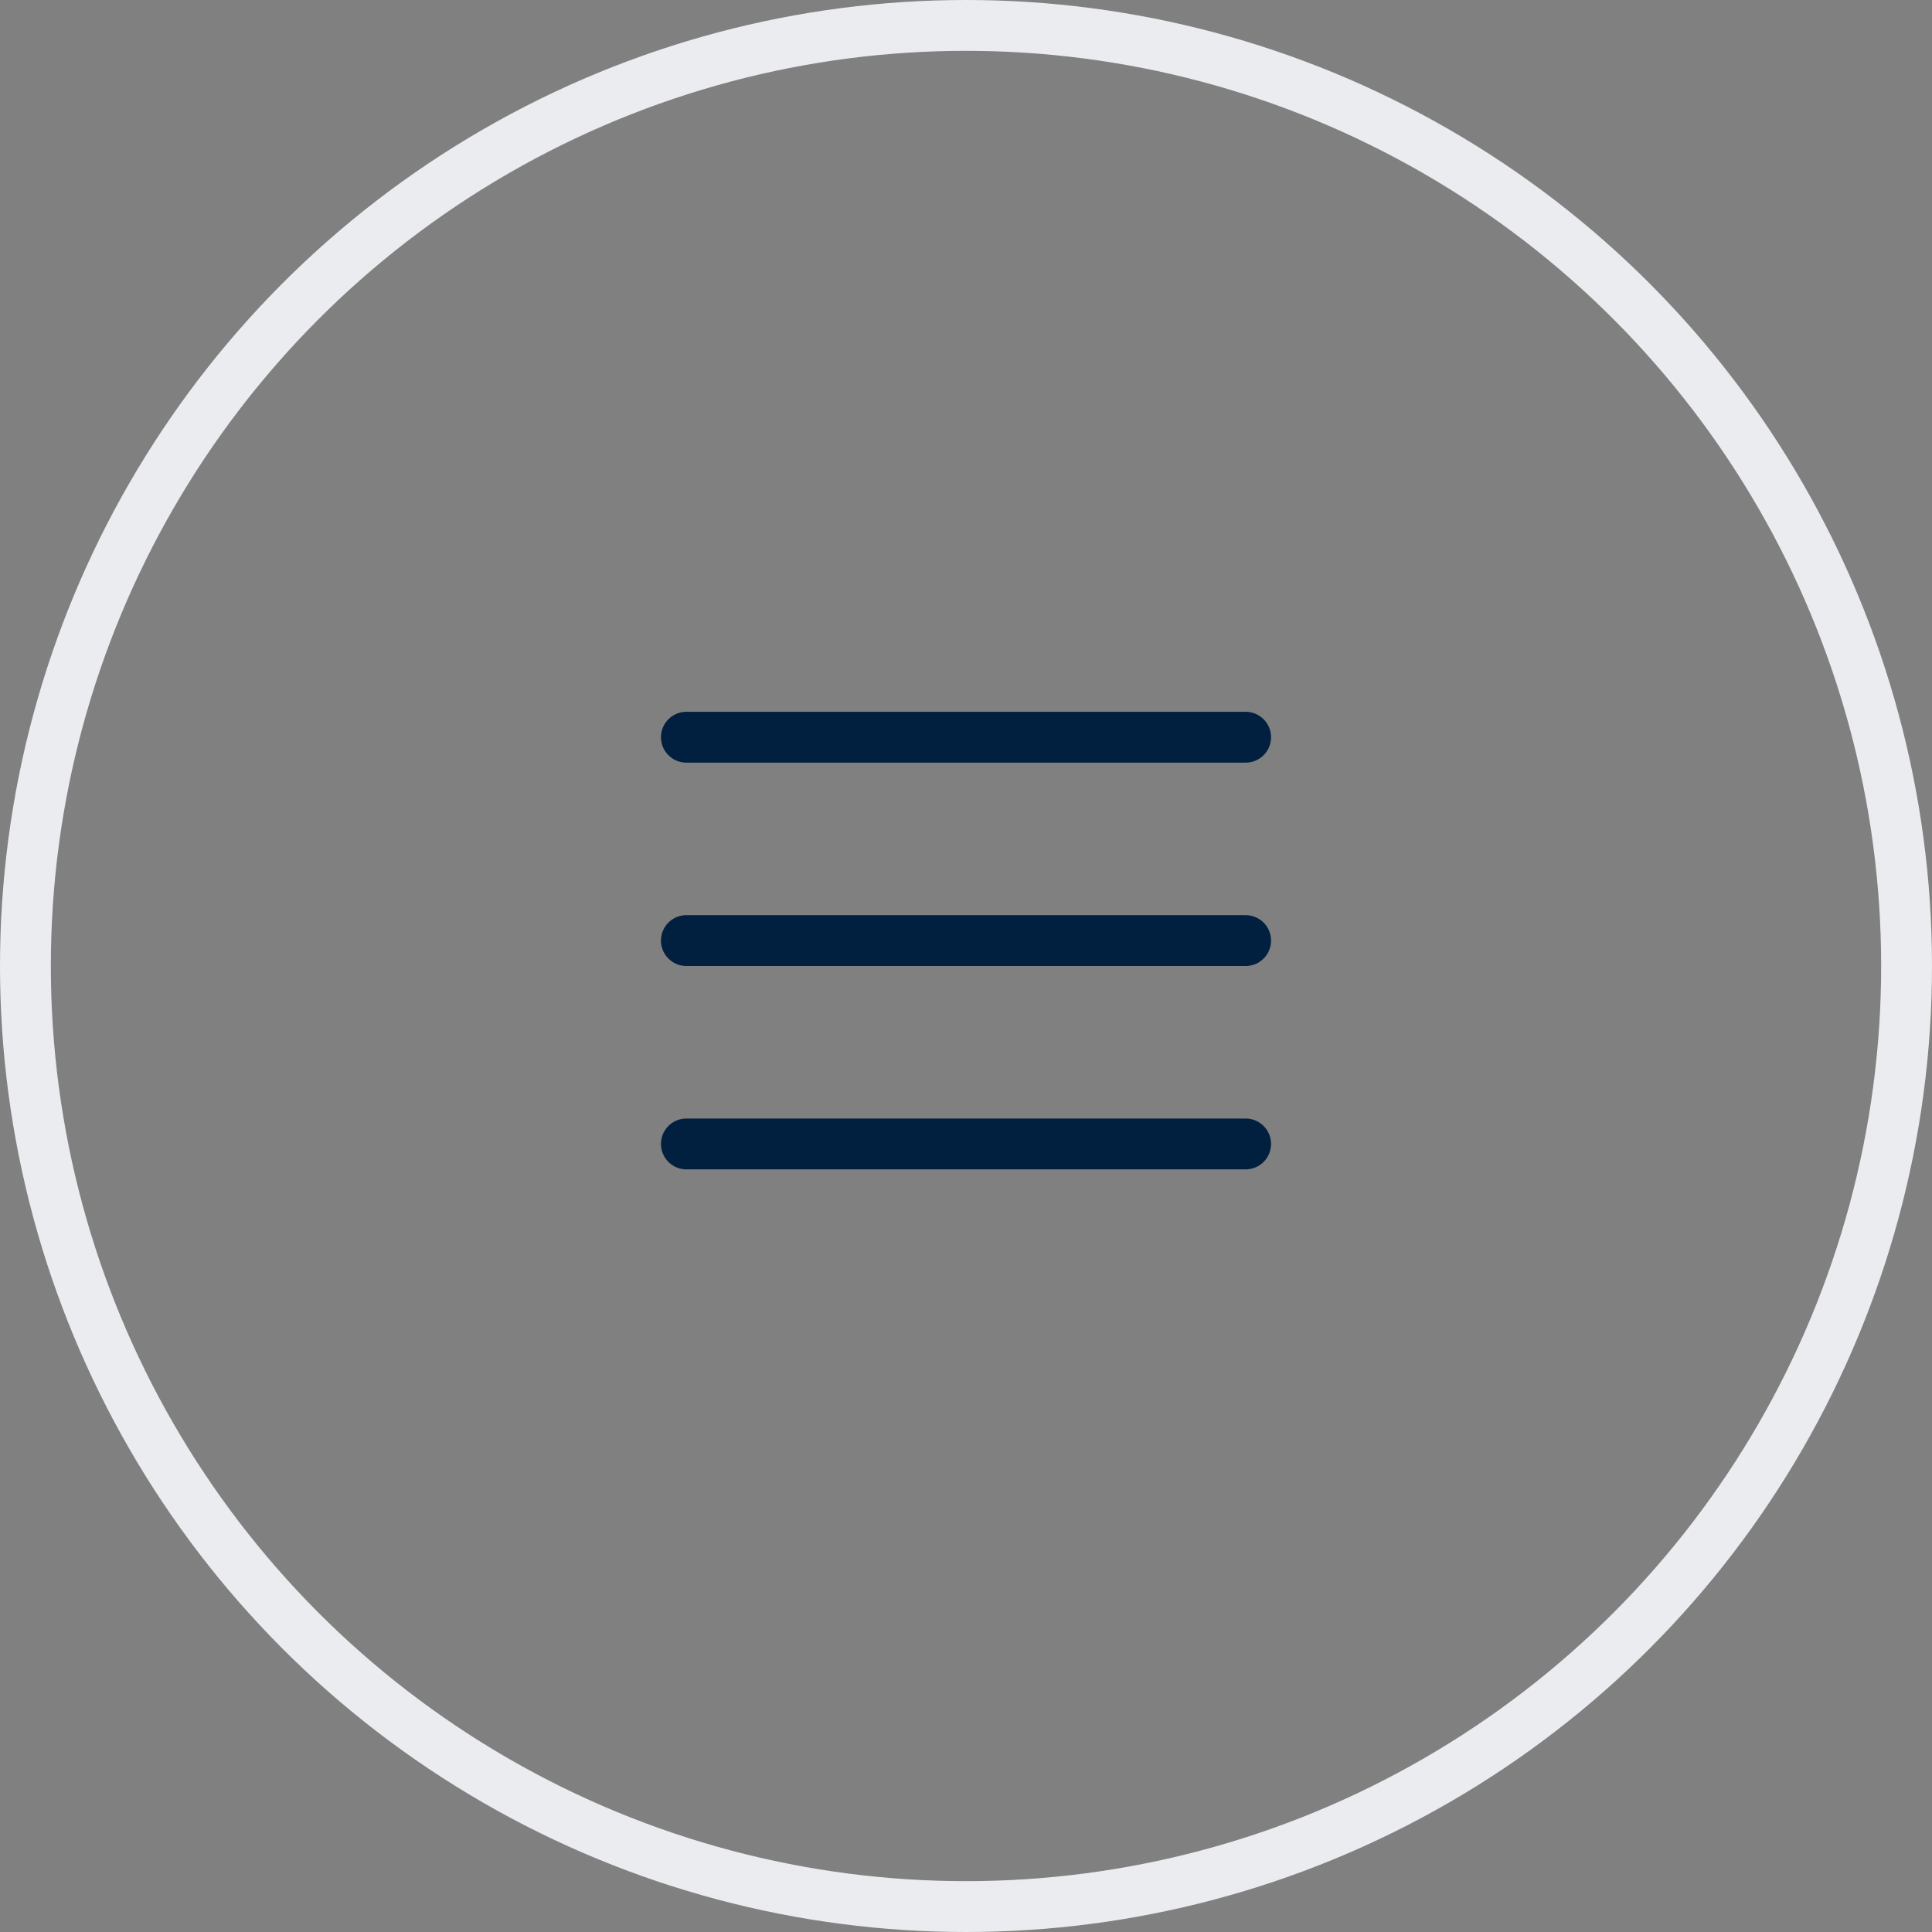 <?xml version="1.0" encoding="UTF-8"?> <svg xmlns="http://www.w3.org/2000/svg" width="38" height="38" viewBox="0 0 38 38" fill="none"><rect x="0" y="0" width="38" height="38" fill="#808080" stroke="none"/> <circle cx="19" cy="19" r="18.5" stroke="#EBECF0"></circle> <line x1="13.5" y1="14.5" x2="24.5" y2="14.5" stroke="#01203F" stroke-linecap="round"></line> <line x1="13.5" y1="18.5" x2="24.5" y2="18.5" stroke="#01203F" stroke-linecap="round"></line> <line x1="13.5" y1="22.5" x2="24.5" y2="22.5" stroke="#01203F" stroke-linecap="round"></line> </svg> 